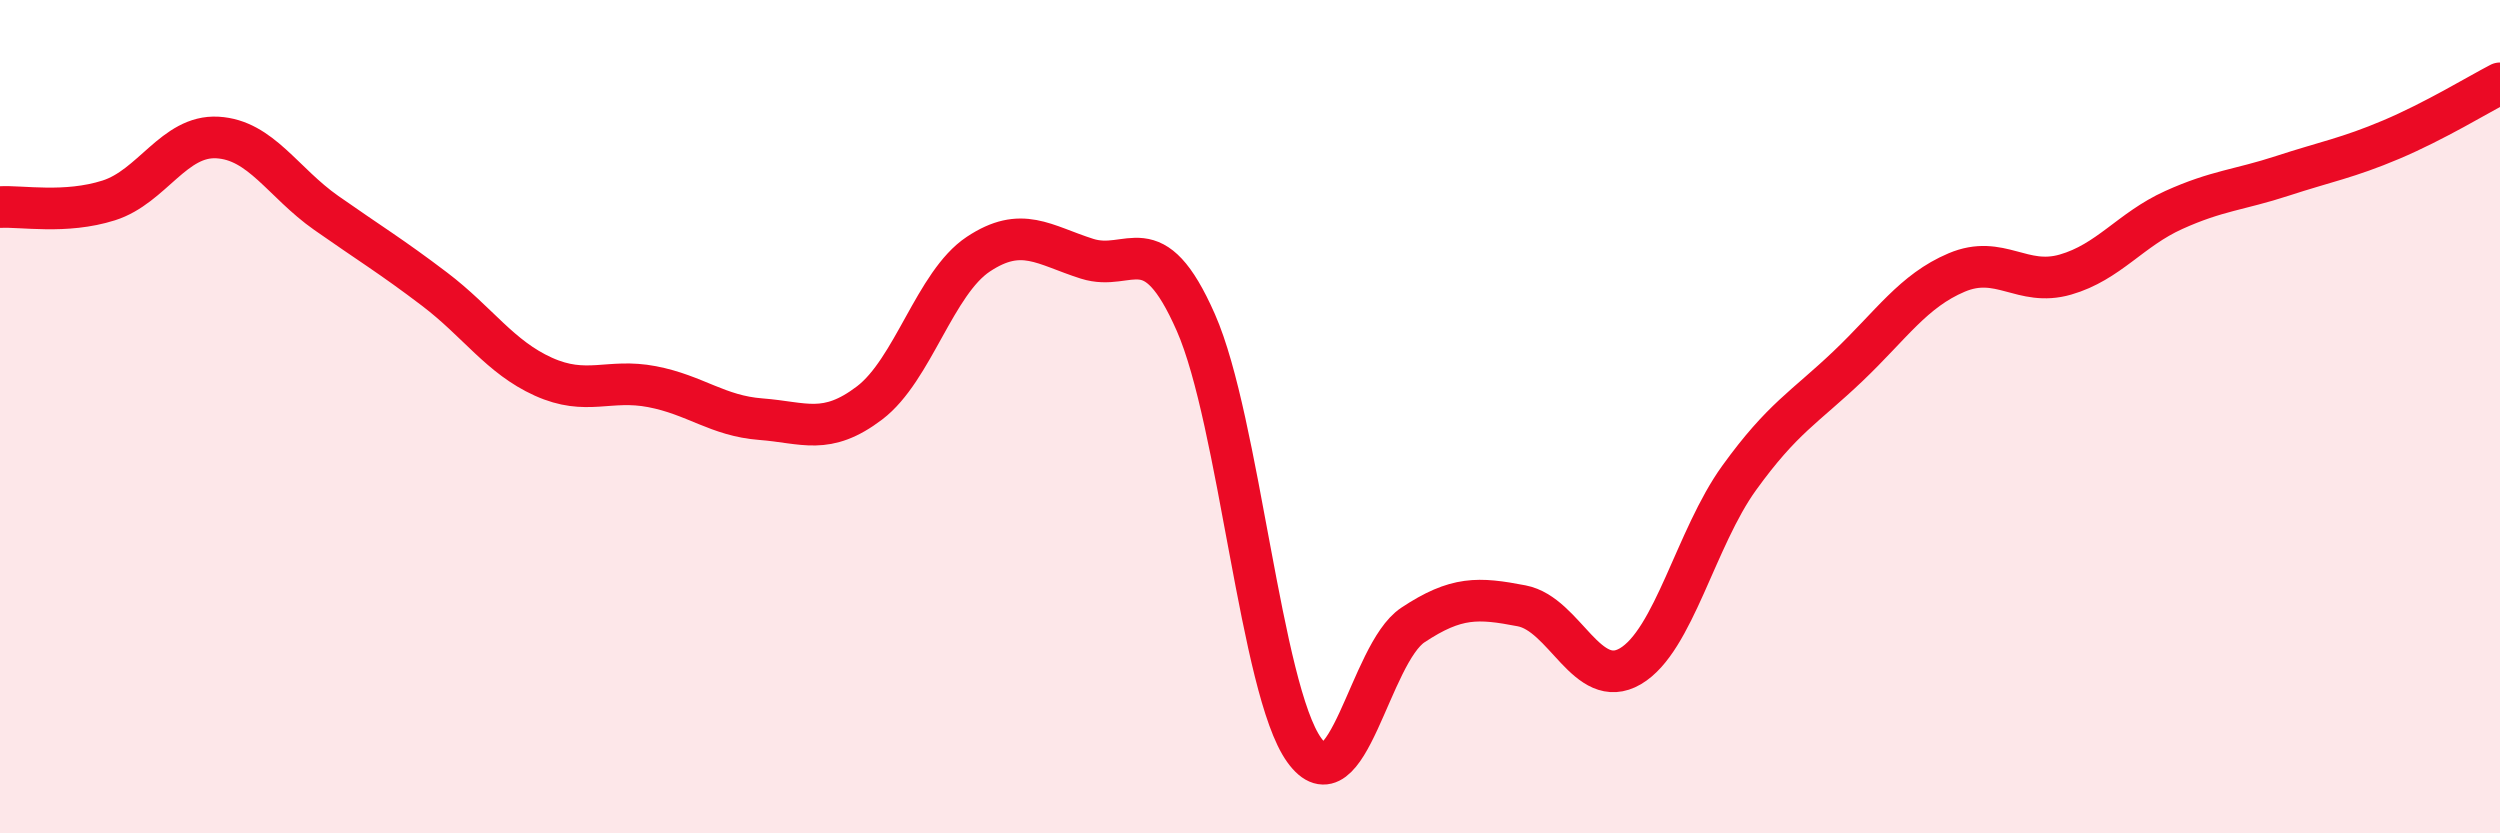 
    <svg width="60" height="20" viewBox="0 0 60 20" xmlns="http://www.w3.org/2000/svg">
      <path
        d="M 0,4.97 C 0.52,4.94 1.57,5.14 2.61,4.81 C 3.65,4.48 4.18,3.24 5.22,3.3 C 6.26,3.36 6.79,4.38 7.83,5.11 C 8.87,5.84 9.39,6.15 10.43,6.94 C 11.47,7.73 12,8.57 13.04,9.04 C 14.08,9.51 14.61,9.08 15.65,9.28 C 16.69,9.48 17.22,9.98 18.26,10.06 C 19.3,10.14 19.83,10.46 20.87,9.67 C 21.91,8.88 22.44,6.79 23.48,6.1 C 24.52,5.41 25.05,5.88 26.09,6.21 C 27.13,6.54 27.66,5.38 28.7,7.74 C 29.74,10.1 30.26,16.55 31.3,18 C 32.34,19.45 32.87,15.69 33.91,15 C 34.95,14.31 35.48,14.34 36.52,14.54 C 37.56,14.74 38.09,16.6 39.13,15.99 C 40.17,15.38 40.7,12.91 41.74,11.47 C 42.78,10.03 43.31,9.78 44.35,8.79 C 45.39,7.8 45.92,6.98 46.96,6.54 C 48,6.1 48.53,6.89 49.57,6.59 C 50.61,6.29 51.13,5.51 52.17,5.04 C 53.21,4.57 53.74,4.56 54.78,4.22 C 55.82,3.88 56.35,3.79 57.39,3.35 C 58.43,2.91 59.48,2.27 60,2L60 20L0 20Z"
        fill="#EB0A25"
        opacity="0.1"
        stroke-linecap="round"
        stroke-linejoin="round"
      />
      <path
        d="M 0,4.97 C 0.52,4.94 1.57,5.14 2.61,4.81 C 3.65,4.48 4.18,3.24 5.22,3.3 C 6.26,3.36 6.79,4.38 7.83,5.11 C 8.87,5.84 9.39,6.15 10.43,6.94 C 11.47,7.73 12,8.57 13.04,9.04 C 14.08,9.51 14.61,9.08 15.65,9.28 C 16.69,9.48 17.22,9.98 18.26,10.06 C 19.3,10.14 19.83,10.46 20.87,9.67 C 21.91,8.88 22.44,6.79 23.48,6.1 C 24.52,5.41 25.05,5.88 26.09,6.21 C 27.13,6.54 27.66,5.38 28.7,7.74 C 29.74,10.1 30.26,16.55 31.3,18 C 32.34,19.45 32.87,15.69 33.91,15 C 34.95,14.31 35.48,14.34 36.52,14.54 C 37.56,14.74 38.09,16.6 39.13,15.99 C 40.17,15.38 40.7,12.91 41.74,11.47 C 42.78,10.03 43.31,9.78 44.35,8.79 C 45.39,7.8 45.92,6.98 46.96,6.54 C 48,6.1 48.53,6.89 49.57,6.59 C 50.61,6.29 51.13,5.51 52.17,5.04 C 53.21,4.57 53.74,4.56 54.78,4.22 C 55.82,3.88 56.35,3.79 57.39,3.35 C 58.43,2.91 59.48,2.27 60,2"
        stroke="#EB0A25"
        stroke-width="1"
        fill="none"
        stroke-linecap="round"
        stroke-linejoin="round"
      />
    </svg>
  